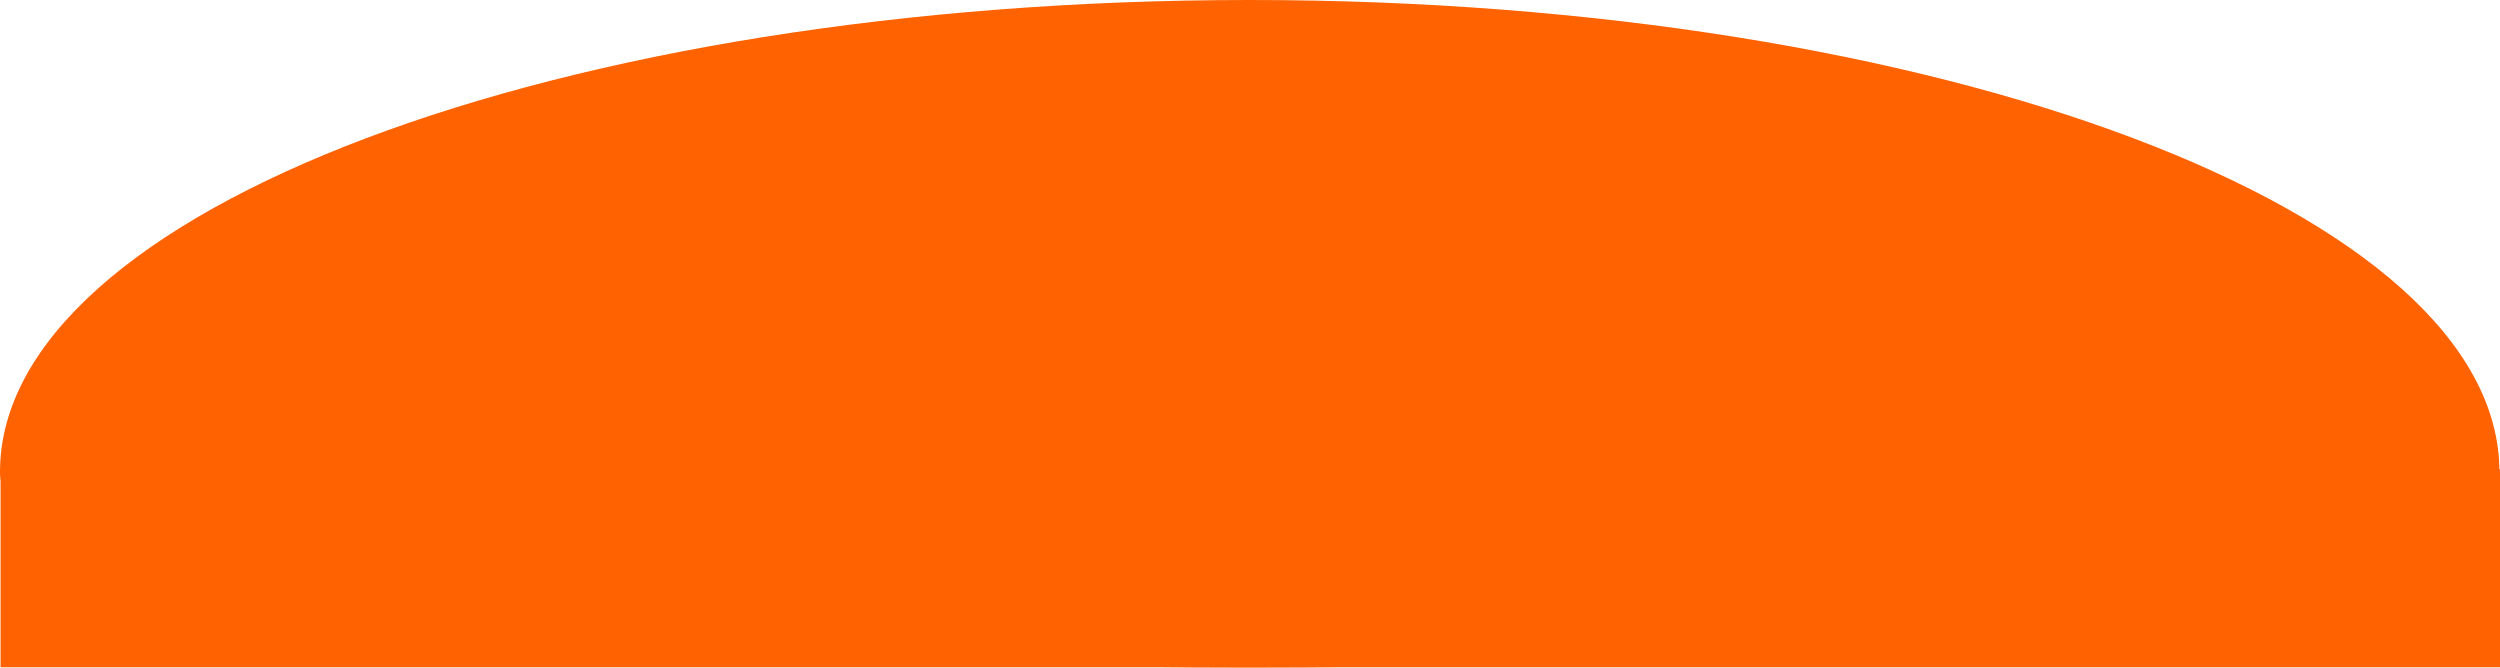 <svg xmlns="http://www.w3.org/2000/svg" width="1920.431" height="512.756" viewBox="0 0 1920.431 512.756"><g id="border_3" transform="translate(-2985.569 -4841.427)"><path id="&#x30D1;&#x30B9;_84092" data-name="&#x30D1;&#x30B9; 84092" d="M960,0c530.193,0,960,162.33,960,362.573S0,562.817,0,362.573,429.807,0,960,0Z" transform="translate(2985.569 4841.427)" fill="#ff6200"></path><rect id="&#x9577;&#x65B9;&#x5F62;_25214" data-name="&#x9577;&#x65B9;&#x5F62; 25214" width="1920" height="152" transform="translate(2986 5202)" fill="#ff6201"></rect></g></svg>